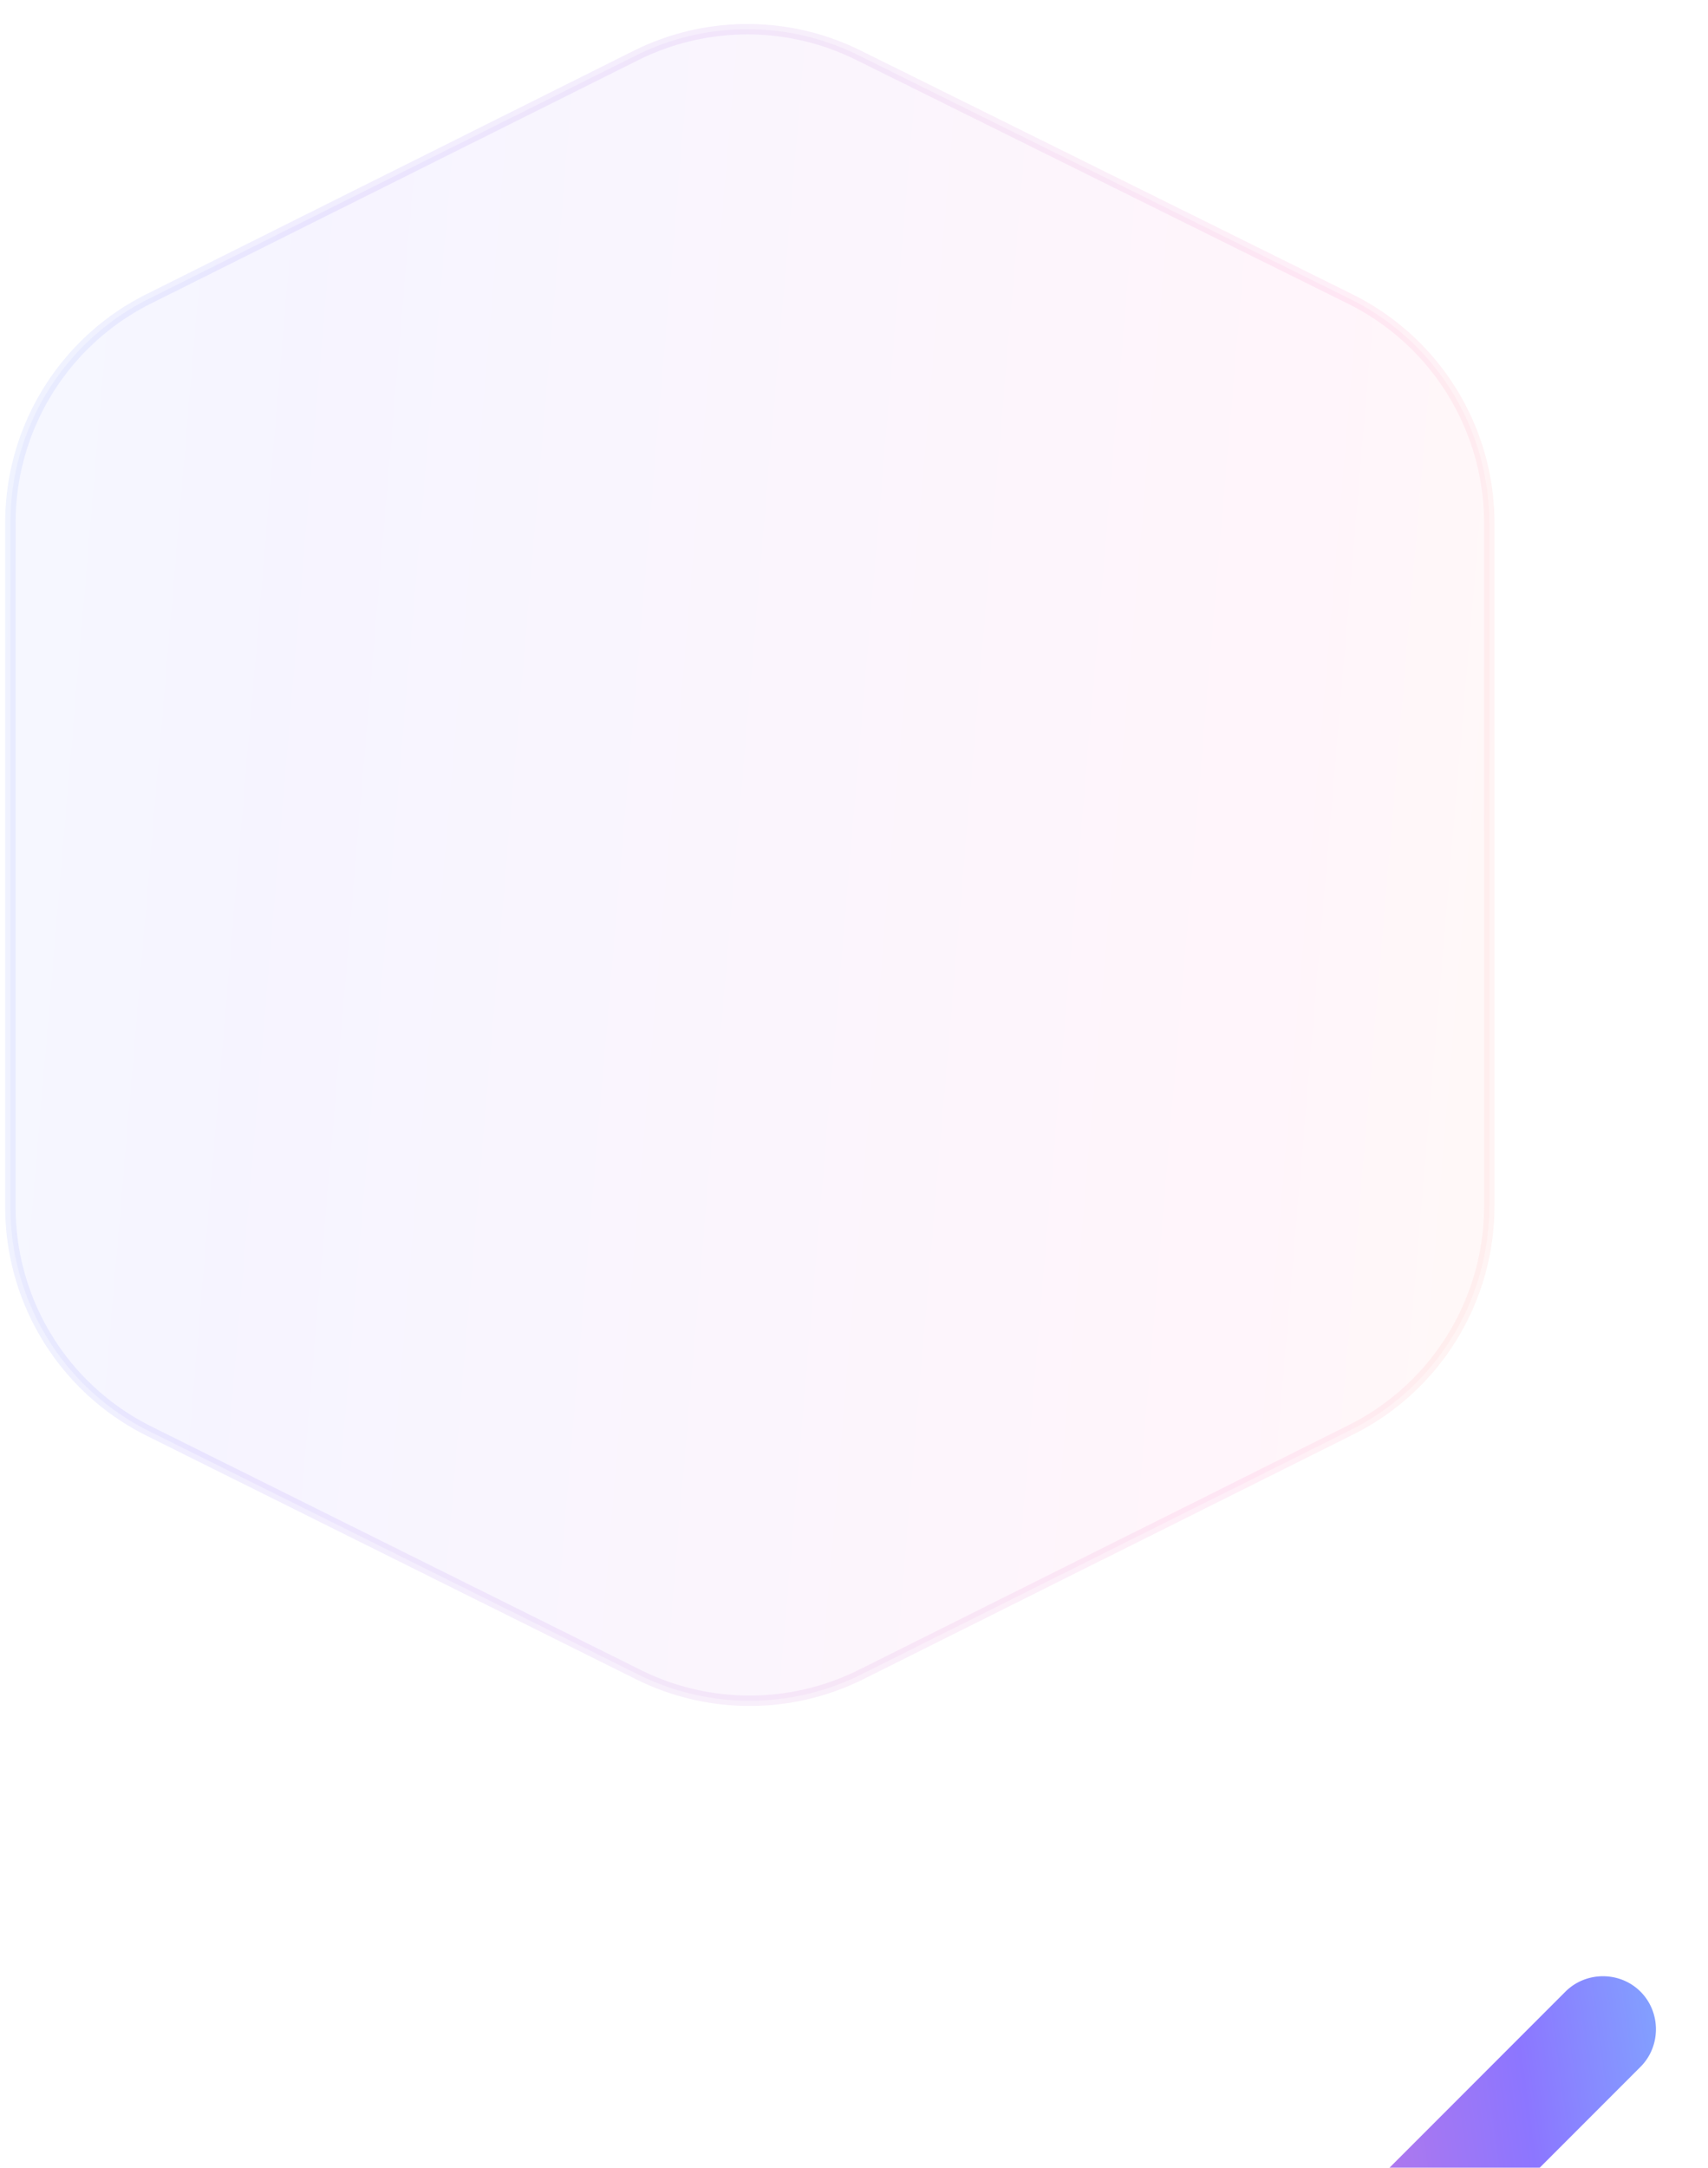 <svg width="164" height="208" viewBox="0 0 164 208" fill="none" xmlns="http://www.w3.org/2000/svg"><path d="M129.719 137.187l-47.02 23.472a23.997 23.997 0 01-21.406.017l-46.979-23.36A24 24 0 011 115.826V50.148a24 24 0 0113.28-21.473L61.047 5.33a24 24 0 0121.372-.033l47.234 23.396A23.999 23.999 0 01143 50.2v65.515a24 24 0 01-13.281 21.473z" fill="url(#paint0_linear_172_2955)" fill-opacity=".08" stroke="url(#paint1_linear_172_2955)" stroke-opacity=".12"/><g filter="url(#filter0_dddd_172_2955)"><path d="M62.34 107.382a5.1 5.1 0 01-3.607-1.497L39.48 86.631c-1.973-1.973-1.973-5.238 0-7.211 1.973-1.973 5.238-1.973 7.211 0L62.34 95.068l34.97-34.97c1.973-1.973 5.238-1.973 7.211 0 1.973 1.973 1.973 5.239 0 7.212l-38.575 38.575a5.1 5.1 0 01-3.606 1.497z" fill="url(#paint2_linear_172_2955)"/></g><defs><linearGradient id="paint0_linear_172_2955" x1="-45.396" y1="-57.462" x2="154.856" y2="-40.453" gradientUnits="userSpaceOnUse"><stop stop-color="#4BB6FF"/><stop offset=".121" stop-color="#79C9FF"/><stop offset=".4" stop-color="#8C76FF"/><stop offset=".901" stop-color="#FF7DC4"/><stop offset="1" stop-color="#FFA7A3"/></linearGradient><linearGradient id="paint1_linear_172_2955" x1="-45.396" y1="-57.462" x2="154.856" y2="-40.453" gradientUnits="userSpaceOnUse"><stop stop-color="#4BB6FF"/><stop offset=".121" stop-color="#79C9FF"/><stop offset=".4" stop-color="#8C76FF"/><stop offset=".901" stop-color="#FF7DC4"/><stop offset="1" stop-color="#FFA7A3"/></linearGradient><linearGradient id="paint2_linear_172_2955" x1="128.218" y1="41.739" x2="33.447" y2="54.861" gradientUnits="userSpaceOnUse"><stop stop-color="#4BB6FF"/><stop offset=".121" stop-color="#79C9FF"/><stop offset=".4" stop-color="#8C76FF"/><stop offset=".901" stop-color="#FF7DC4"/><stop offset="1" stop-color="#FFA7A3"/></linearGradient><filter id="filter0_dddd_172_2955" x="26" y="52.618" width="138" height="154.763" filterUnits="userSpaceOnUse" color-interpolation-filters="sRGB"><feFlood flood-opacity="0" result="BackgroundImageFix"/><feColorMatrix in="SourceAlpha" values="0 0 0 0 0 0 0 0 0 0 0 0 0 0 0 0 0 0 127 0" result="hardAlpha"/><feOffset dx="2" dy="4"/><feGaussianBlur stdDeviation="5"/><feColorMatrix values="0 0 0 0 0.608 0 0 0 0 0.467 0 0 0 0 0.973 0 0 0 0.15 0"/><feBlend in2="BackgroundImageFix" result="effect1_dropShadow_172_2955"/><feColorMatrix in="SourceAlpha" values="0 0 0 0 0 0 0 0 0 0 0 0 0 0 0 0 0 0 127 0" result="hardAlpha"/><feOffset dx="7" dy="18"/><feGaussianBlur stdDeviation="9.5"/><feColorMatrix values="0 0 0 0 0.608 0 0 0 0 0.467 0 0 0 0 0.973 0 0 0 0.13 0"/><feBlend in2="effect1_dropShadow_172_2955" result="effect2_dropShadow_172_2955"/><feColorMatrix in="SourceAlpha" values="0 0 0 0 0 0 0 0 0 0 0 0 0 0 0 0 0 0 127 0" result="hardAlpha"/><feOffset dx="16" dy="39"/><feGaussianBlur stdDeviation="12.5"/><feColorMatrix values="0 0 0 0 0.608 0 0 0 0 0.467 0 0 0 0 0.973 0 0 0 0.08 0"/><feBlend in2="effect2_dropShadow_172_2955" result="effect3_dropShadow_172_2955"/><feColorMatrix in="SourceAlpha" values="0 0 0 0 0 0 0 0 0 0 0 0 0 0 0 0 0 0 127 0" result="hardAlpha"/><feOffset dx="28" dy="70"/><feGaussianBlur stdDeviation="15"/><feColorMatrix values="0 0 0 0 0.608 0 0 0 0 0.467 0 0 0 0 0.973 0 0 0 0.02 0"/><feBlend in2="effect3_dropShadow_172_2955" result="effect4_dropShadow_172_2955"/><feBlend in="SourceGraphic" in2="effect4_dropShadow_172_2955" result="shape"/></filter></defs></svg>